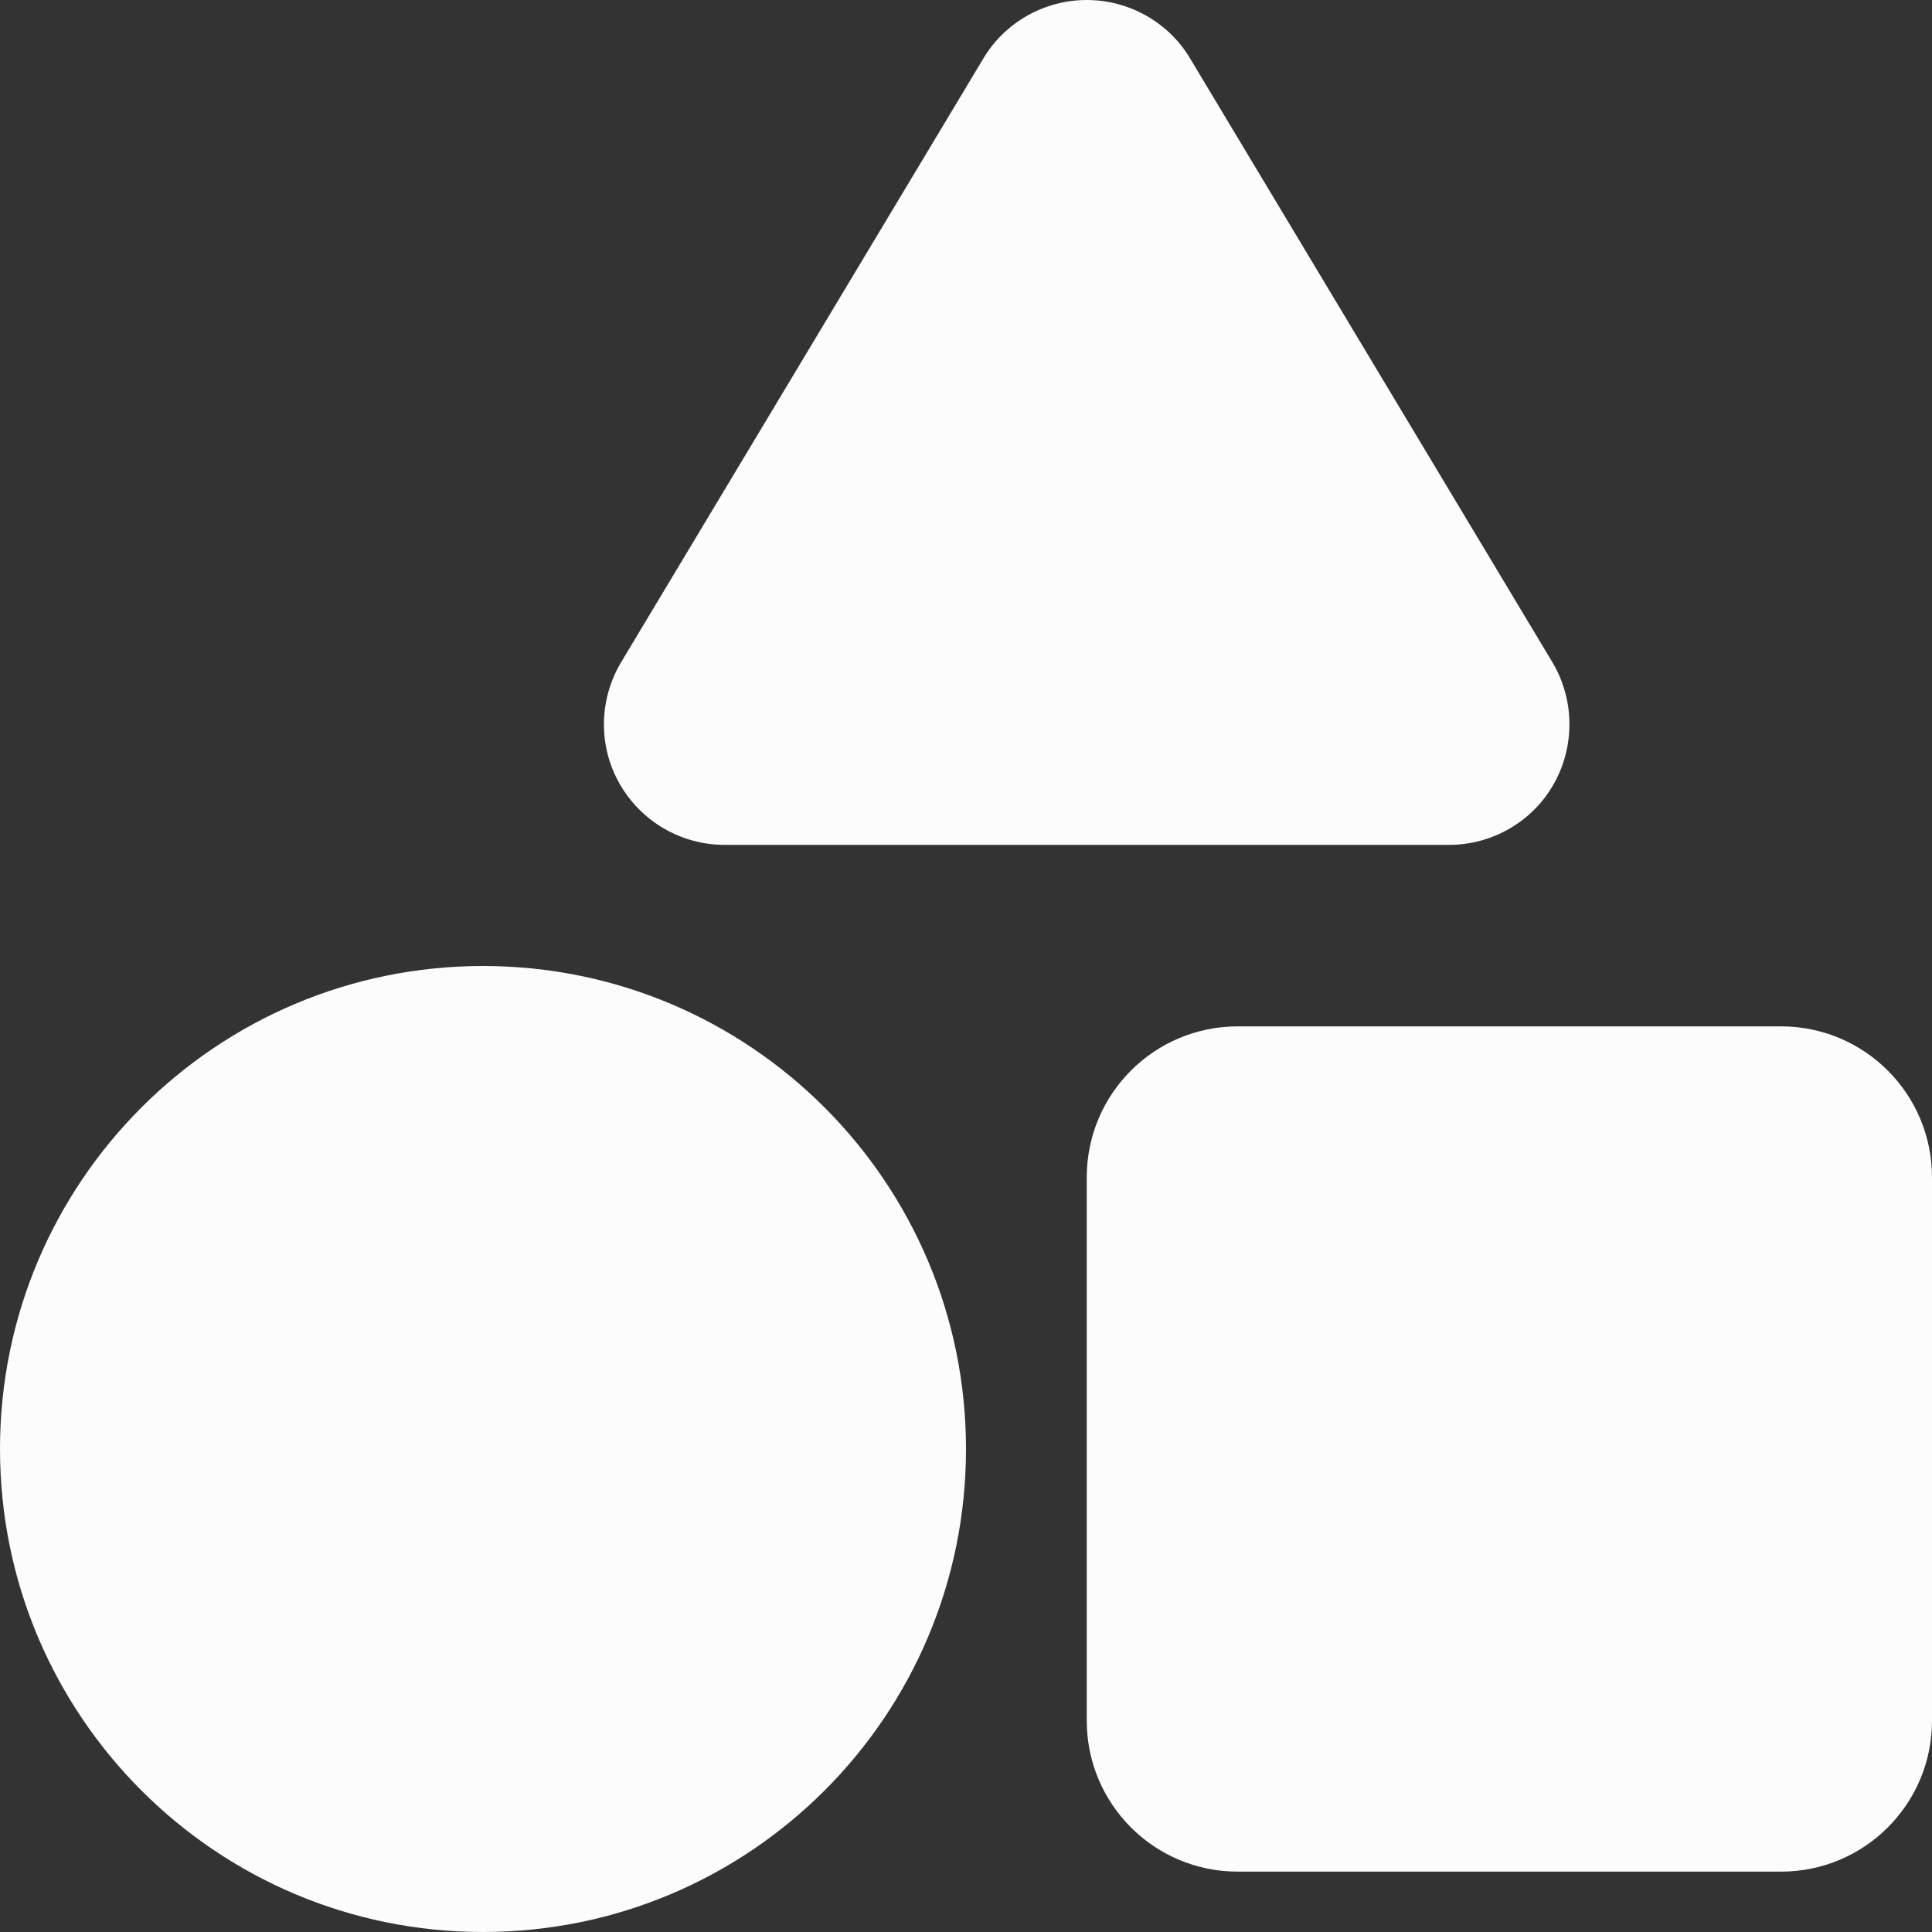 <?xml version="1.0" encoding="UTF-8"?> <svg xmlns="http://www.w3.org/2000/svg" xmlns:xlink="http://www.w3.org/1999/xlink" version="1.1" id="Layer_1" x="0px" y="0px" viewBox="0 0 512 512" style="enable-background:new 0 0 512 512;" xml:space="preserve"><rect x="0" y="0" width="512" height="512" fill="#333333" stroke="none"/> <style type="text/css"> .st0{fill:#FCFCFC;} </style> <path class="st0" d="M315.4,15.5C309.7,5.9,299.2,0,288,0s-21.7,5.9-27.4,15.5l-96,160c-5.9,9.9-6.1,22.2-0.4,32.2 s16.3,16.2,27.8,16.2h192c11.5,0,22.2-6.2,27.8-16.2s5.5-22.3-0.4-32.2L315.4,15.5z M288,312v144c0,22.1,17.9,40,40,40h144 c22.1,0,40-17.9,40-40V312c0-22.1-17.9-40-40-40H328C305.9,272,288,289.9,288,312z M128,512c70.7,0,128-57.3,128-128 s-57.3-128-128-128S0,313.3,0,384S57.3,512,128,512z"></path> </svg> 